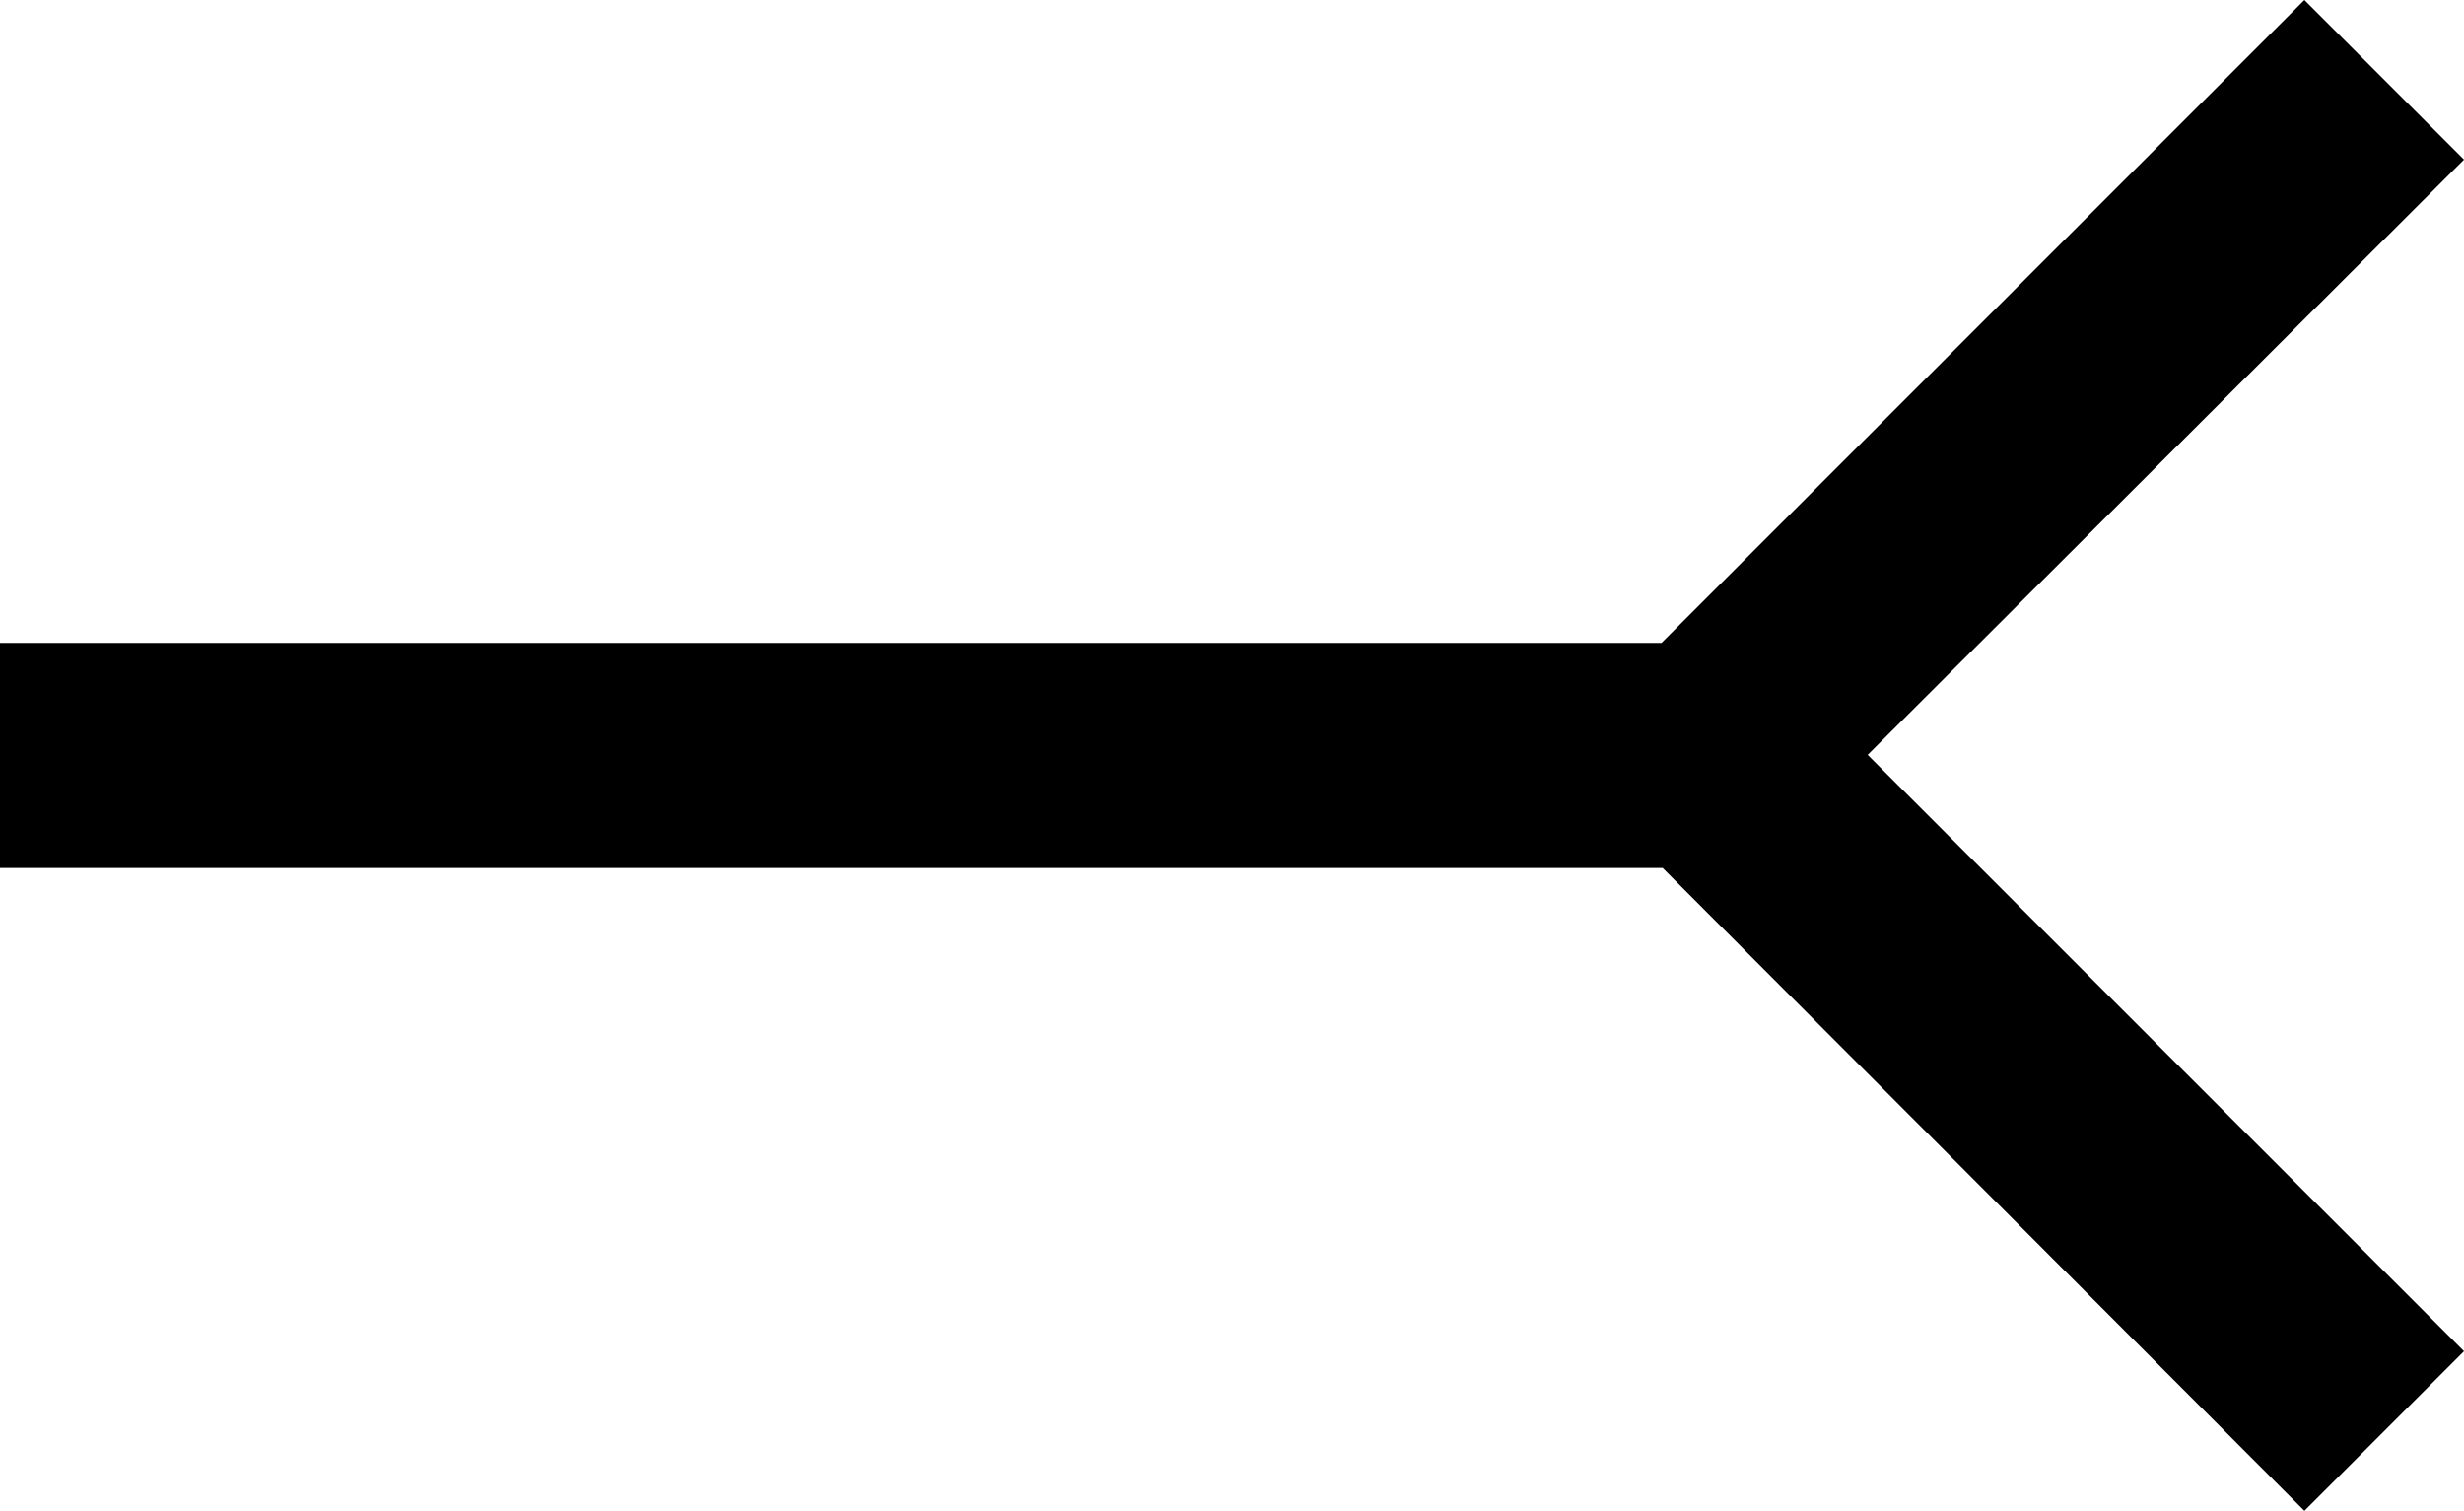 <?xml version="1.0" encoding="UTF-8" standalone="no"?>
<!-- Created with Inkscape (http://www.inkscape.org/) -->

<svg
   width="2.223mm"
   height="1.363mm"
   viewBox="0 0 2.223 1.363"
   version="1.1"
   id="svg1"
   xml:space="preserve"
   xmlns="http://www.w3.org/2000/svg"
   xmlns:svg="http://www.w3.org/2000/svg"><defs
     id="defs1">

</defs><g
     id="layer1"
     transform="translate(-85.063,-136.337)"><path
       id="path1"
       style="fill:#000000;fill-opacity:1;stroke-width:0.015;shape-rendering:auto"
       d="m 87.142,136.337 -0.58,0.58 h -1.499 v 0.203 h 1.5 l 0.579,0.58 0.144,-0.144 -0.538,-0.538 0.538,-0.537 z" /></g><style
     type="text/css"
     id="style1">
	.st0{fill:none;stroke:#000000;stroke-width:0.567;stroke-miterlimit:10;}
</style></svg>
